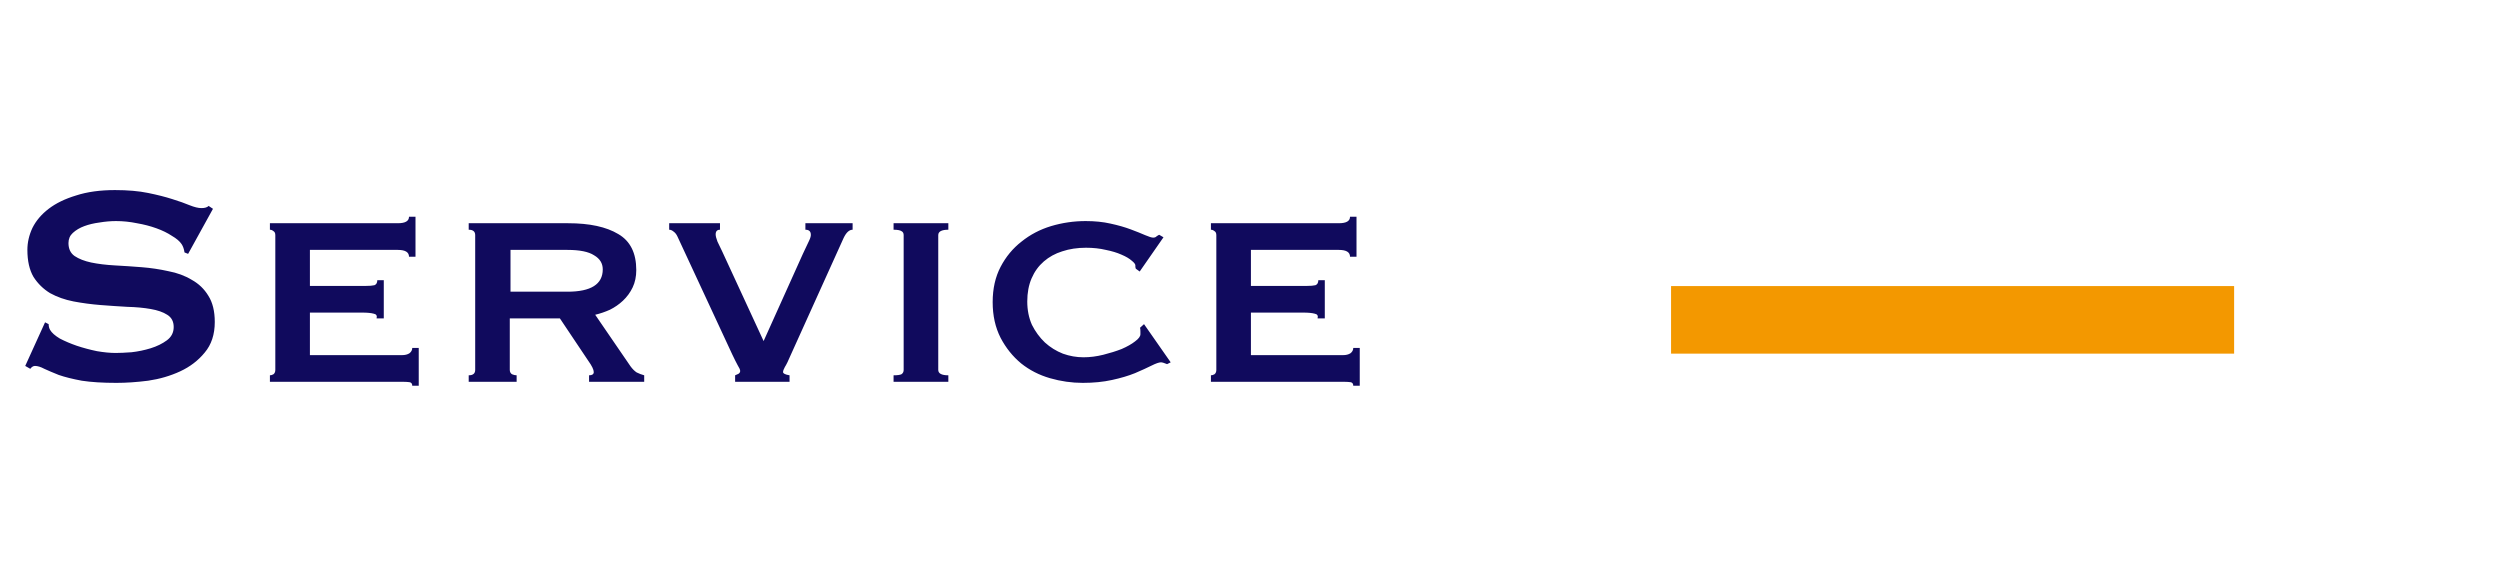 <svg width="222" height="50" viewBox="0 0 222 50" fill="none" xmlns="http://www.w3.org/2000/svg">
<g id="title_service-en" clip-path="url(#clip0_41_129)">
<g id="Group title Copy 2">
<g id="Group 1062">
<rect id="Rectangle" x="148.39" y="25.403" width="50" height="6" fill="#F39800"/>
<path id="About Tian Yi" d="M4 28.623L4.32 28.783C4.32 28.975 4.363 29.145 4.448 29.295C4.597 29.551 4.885 29.807 5.312 30.063C5.76 30.297 6.261 30.511 6.816 30.703C7.392 30.895 7.989 31.055 8.608 31.183C9.227 31.289 9.781 31.343 10.272 31.343C10.635 31.343 11.104 31.321 11.68 31.279C12.256 31.215 12.821 31.097 13.376 30.927C13.931 30.756 14.411 30.521 14.816 30.223C15.221 29.924 15.424 29.529 15.424 29.039C15.424 28.548 15.232 28.185 14.848 27.951C14.485 27.716 13.995 27.545 13.376 27.439C12.779 27.332 12.085 27.268 11.296 27.247C10.528 27.204 9.739 27.151 8.928 27.087C8.117 27.023 7.317 26.916 6.528 26.767C5.76 26.617 5.067 26.372 4.448 26.031C3.851 25.668 3.36 25.188 2.976 24.591C2.613 23.972 2.432 23.172 2.432 22.191C2.432 21.529 2.581 20.879 2.88 20.239C3.2 19.599 3.68 19.033 4.32 18.543C4.96 18.052 5.771 17.657 6.752 17.359C7.733 17.039 8.885 16.879 10.208 16.879C11.339 16.879 12.32 16.964 13.152 17.135C13.984 17.305 14.699 17.487 15.296 17.679C15.915 17.871 16.427 18.052 16.832 18.223C17.259 18.393 17.611 18.479 17.888 18.479C18.187 18.479 18.4 18.415 18.528 18.287L18.912 18.543L16.704 22.543L16.384 22.415C16.341 22.116 16.256 21.871 16.128 21.679C15.957 21.423 15.669 21.177 15.264 20.943C14.88 20.687 14.421 20.463 13.888 20.271C13.355 20.079 12.779 19.929 12.16 19.823C11.541 19.695 10.923 19.631 10.304 19.631C9.835 19.631 9.344 19.673 8.832 19.759C8.341 19.823 7.893 19.929 7.488 20.079C7.083 20.228 6.741 20.431 6.464 20.687C6.208 20.921 6.08 21.22 6.08 21.583C6.08 22.095 6.261 22.479 6.624 22.735C7.008 22.991 7.499 23.183 8.096 23.311C8.715 23.439 9.408 23.524 10.176 23.567C10.965 23.609 11.765 23.663 12.576 23.727C13.387 23.791 14.176 23.908 14.944 24.079C15.733 24.228 16.427 24.484 17.024 24.847C17.643 25.188 18.133 25.657 18.496 26.255C18.88 26.852 19.072 27.631 19.072 28.591C19.072 29.7 18.773 30.607 18.176 31.311C17.6 32.015 16.875 32.569 16 32.975C15.125 33.38 14.176 33.657 13.152 33.807C12.149 33.935 11.211 33.999 10.336 33.999C9.12 33.999 8.096 33.935 7.264 33.807C6.453 33.657 5.771 33.487 5.216 33.295C4.683 33.081 4.256 32.9 3.936 32.751C3.616 32.58 3.339 32.495 3.104 32.495C2.955 32.495 2.816 32.58 2.688 32.751L2.24 32.495L4 28.623ZM36.32 22.799C36.32 22.393 35.989 22.191 35.328 22.191H27.52V25.391H32.448C32.81 25.391 33.077 25.369 33.248 25.327C33.418 25.263 33.504 25.113 33.504 24.879H34.08V28.271H33.44C33.504 28.036 33.418 27.897 33.184 27.855C32.949 27.791 32.618 27.759 32.192 27.759H27.52V31.535H35.712C35.968 31.535 36.181 31.481 36.352 31.375C36.522 31.247 36.608 31.087 36.608 30.895H37.184V34.255H36.608C36.608 34.063 36.522 33.956 36.352 33.935C36.181 33.913 35.968 33.903 35.712 33.903H23.968V33.327C24.074 33.327 24.181 33.295 24.288 33.231C24.394 33.145 24.448 33.017 24.448 32.847V20.879C24.448 20.708 24.394 20.591 24.288 20.527C24.181 20.441 24.074 20.399 23.968 20.399V19.823H35.328C35.989 19.823 36.32 19.631 36.32 19.247H36.896V22.799H36.32ZM50.389 25.903C52.48 25.903 53.525 25.241 53.525 23.919C53.525 23.385 53.269 22.969 52.757 22.671C52.266 22.351 51.477 22.191 50.389 22.191H45.333V25.903H50.389ZM50.453 19.823C52.352 19.823 53.834 20.143 54.901 20.783C55.968 21.401 56.501 22.468 56.501 23.983C56.501 24.559 56.394 25.071 56.181 25.519C55.968 25.967 55.68 26.361 55.317 26.703C54.976 27.023 54.592 27.289 54.165 27.503C53.738 27.695 53.301 27.844 52.853 27.951L55.989 32.527C56.16 32.761 56.341 32.943 56.533 33.071C56.746 33.177 56.97 33.263 57.205 33.327V33.903H52.309V33.327C52.586 33.327 52.725 33.231 52.725 33.039C52.725 32.825 52.565 32.495 52.245 32.047L49.717 28.271H45.269V32.847C45.269 33.017 45.333 33.145 45.461 33.231C45.61 33.295 45.749 33.327 45.877 33.327V33.903H41.621V33.327C42.005 33.327 42.197 33.167 42.197 32.847V20.879C42.197 20.559 42.005 20.399 41.621 20.399V19.823H50.453ZM75.712 20.399C75.413 20.399 75.146 20.644 74.912 21.135L70.24 31.471C70.005 32.025 69.823 32.399 69.695 32.591C69.589 32.783 69.535 32.932 69.535 33.039C69.535 33.167 69.728 33.263 70.112 33.327V33.903H65.279V33.327C65.386 33.284 65.482 33.241 65.567 33.199C65.674 33.135 65.728 33.049 65.728 32.943C65.728 32.836 65.653 32.665 65.504 32.431C65.376 32.196 65.216 31.876 65.023 31.471L60.16 21.007C60.074 20.815 59.957 20.665 59.807 20.559C59.679 20.452 59.551 20.399 59.423 20.399V19.823H63.935V20.399C63.679 20.399 63.551 20.537 63.551 20.815C63.551 20.964 63.605 21.177 63.712 21.455C63.84 21.711 63.978 21.999 64.127 22.319L67.808 30.287L71.296 22.543C71.53 22.031 71.712 21.647 71.84 21.391C71.968 21.135 72.021 20.932 71.999 20.783C71.978 20.527 71.818 20.399 71.519 20.399V19.823H75.712V20.399ZM79.349 33.327C79.69 33.327 79.925 33.295 80.053 33.231C80.181 33.145 80.245 33.017 80.245 32.847V20.879C80.245 20.708 80.181 20.591 80.053 20.527C79.925 20.441 79.69 20.399 79.349 20.399V19.823H84.213V20.399C83.615 20.399 83.317 20.559 83.317 20.879V32.847C83.317 33.167 83.615 33.327 84.213 33.327V33.903H79.349V33.327ZM100.853 23.855C100.853 23.812 100.842 23.769 100.821 23.727C100.821 23.684 100.821 23.631 100.821 23.567C100.821 23.46 100.714 23.321 100.501 23.151C100.288 22.959 99.978 22.777 99.573 22.607C99.189 22.436 98.73 22.297 98.197 22.191C97.664 22.063 97.077 21.999 96.437 21.999C95.669 21.999 94.965 22.105 94.325 22.319C93.706 22.511 93.162 22.809 92.693 23.215C92.224 23.62 91.861 24.121 91.605 24.719C91.349 25.316 91.221 25.999 91.221 26.767C91.221 27.535 91.36 28.228 91.637 28.847C91.936 29.444 92.32 29.967 92.789 30.415C93.258 30.841 93.792 31.172 94.389 31.407C94.986 31.62 95.594 31.727 96.213 31.727C96.789 31.727 97.376 31.652 97.973 31.503C98.57 31.353 99.114 31.183 99.605 30.991C100.096 30.777 100.49 30.553 100.789 30.319C101.109 30.084 101.269 29.871 101.269 29.679V29.423C101.269 29.295 101.258 29.188 101.237 29.103L101.589 28.783L103.957 32.175L103.637 32.335C103.381 32.228 103.2 32.175 103.093 32.175C102.922 32.175 102.645 32.271 102.261 32.463C101.877 32.655 101.386 32.879 100.789 33.135C100.213 33.369 99.53 33.572 98.741 33.743C97.973 33.913 97.109 33.999 96.149 33.999C95.168 33.999 94.197 33.86 93.237 33.583C92.277 33.305 91.424 32.868 90.677 32.271C89.93 31.652 89.322 30.895 88.853 29.999C88.384 29.081 88.149 28.025 88.149 26.831C88.149 25.636 88.384 24.591 88.853 23.695C89.322 22.799 89.941 22.052 90.709 21.455C91.477 20.836 92.352 20.377 93.333 20.079C94.336 19.78 95.36 19.631 96.405 19.631C97.216 19.631 97.952 19.705 98.613 19.855C99.296 20.004 99.893 20.175 100.405 20.367C100.917 20.559 101.344 20.729 101.685 20.879C102.026 21.028 102.272 21.103 102.421 21.103C102.528 21.103 102.613 21.071 102.677 21.007C102.762 20.943 102.848 20.889 102.933 20.847L103.317 21.071L101.205 24.111L100.853 23.855ZM119.882 22.799C119.882 22.393 119.552 22.191 118.89 22.191H111.082V25.391H116.01C116.373 25.391 116.64 25.369 116.81 25.327C116.981 25.263 117.066 25.113 117.066 24.879H117.642V28.271H117.002C117.066 28.036 116.981 27.897 116.746 27.855C116.512 27.791 116.181 27.759 115.754 27.759H111.082V31.535H119.274C119.53 31.535 119.744 31.481 119.914 31.375C120.085 31.247 120.17 31.087 120.17 30.895H120.746V34.255H120.17C120.17 34.063 120.085 33.956 119.914 33.935C119.744 33.913 119.53 33.903 119.274 33.903H107.53V33.327C107.637 33.327 107.744 33.295 107.85 33.231C107.957 33.145 108.01 33.017 108.01 32.847V20.879C108.01 20.708 107.957 20.591 107.85 20.527C107.744 20.441 107.637 20.399 107.53 20.399V19.823H118.89C119.552 19.823 119.882 19.631 119.882 19.247H120.458V22.799H119.882Z" fill="#100A5D"/>
</g>
</g>
</g>
<defs>
<clipPath id="clip0_41_129">
<rect width="222" height="50" fill="white"/>
</clipPath>
</defs>
</svg>
